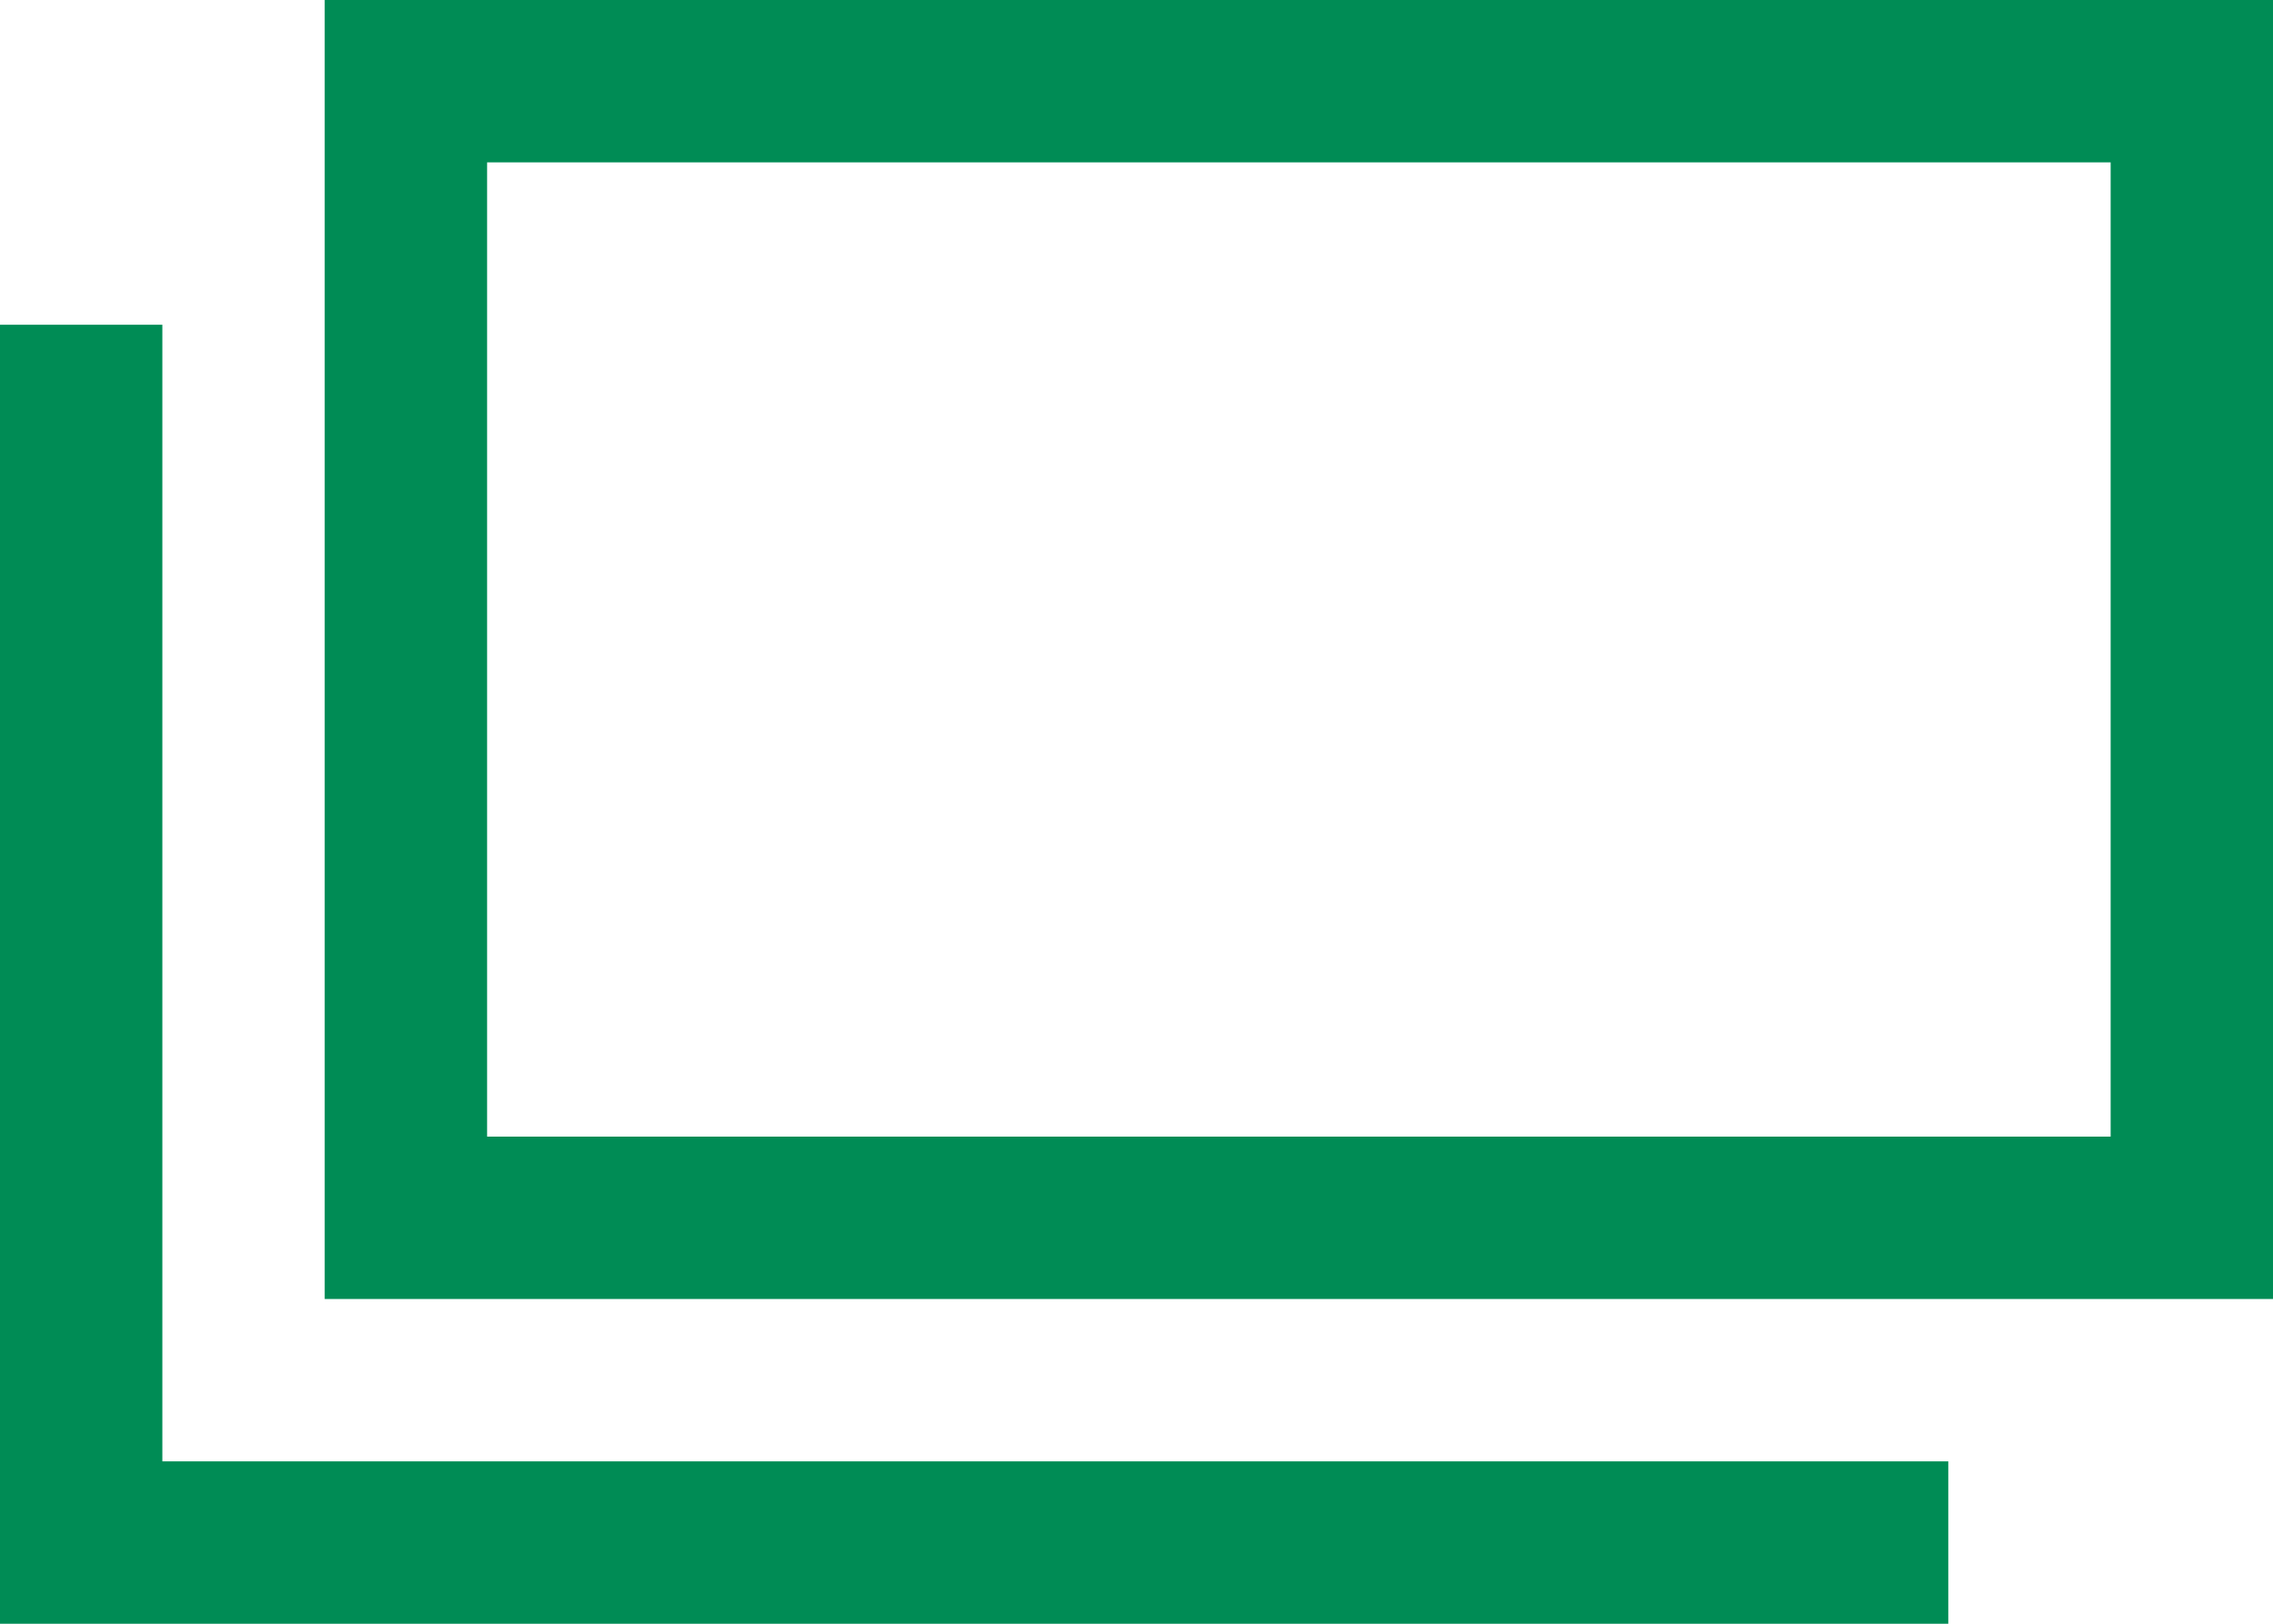 <svg id="icon_blank.svg" xmlns="http://www.w3.org/2000/svg" viewBox="0 0 14 10">
  <defs>
    <style>
      .cls-1 {
        fill: #008C55;
        fill-rule: evenodd;
      }
    </style>
  </defs>
  <path id="frame" class="cls-1" d="M12,10H0V2H1V9H12v1Z"/>
  <path id="frame-2" data-name="frame" class="cls-1" d="M2,0H14V8H2V0ZM3,1H13V7H3V1Z"/>
</svg>
